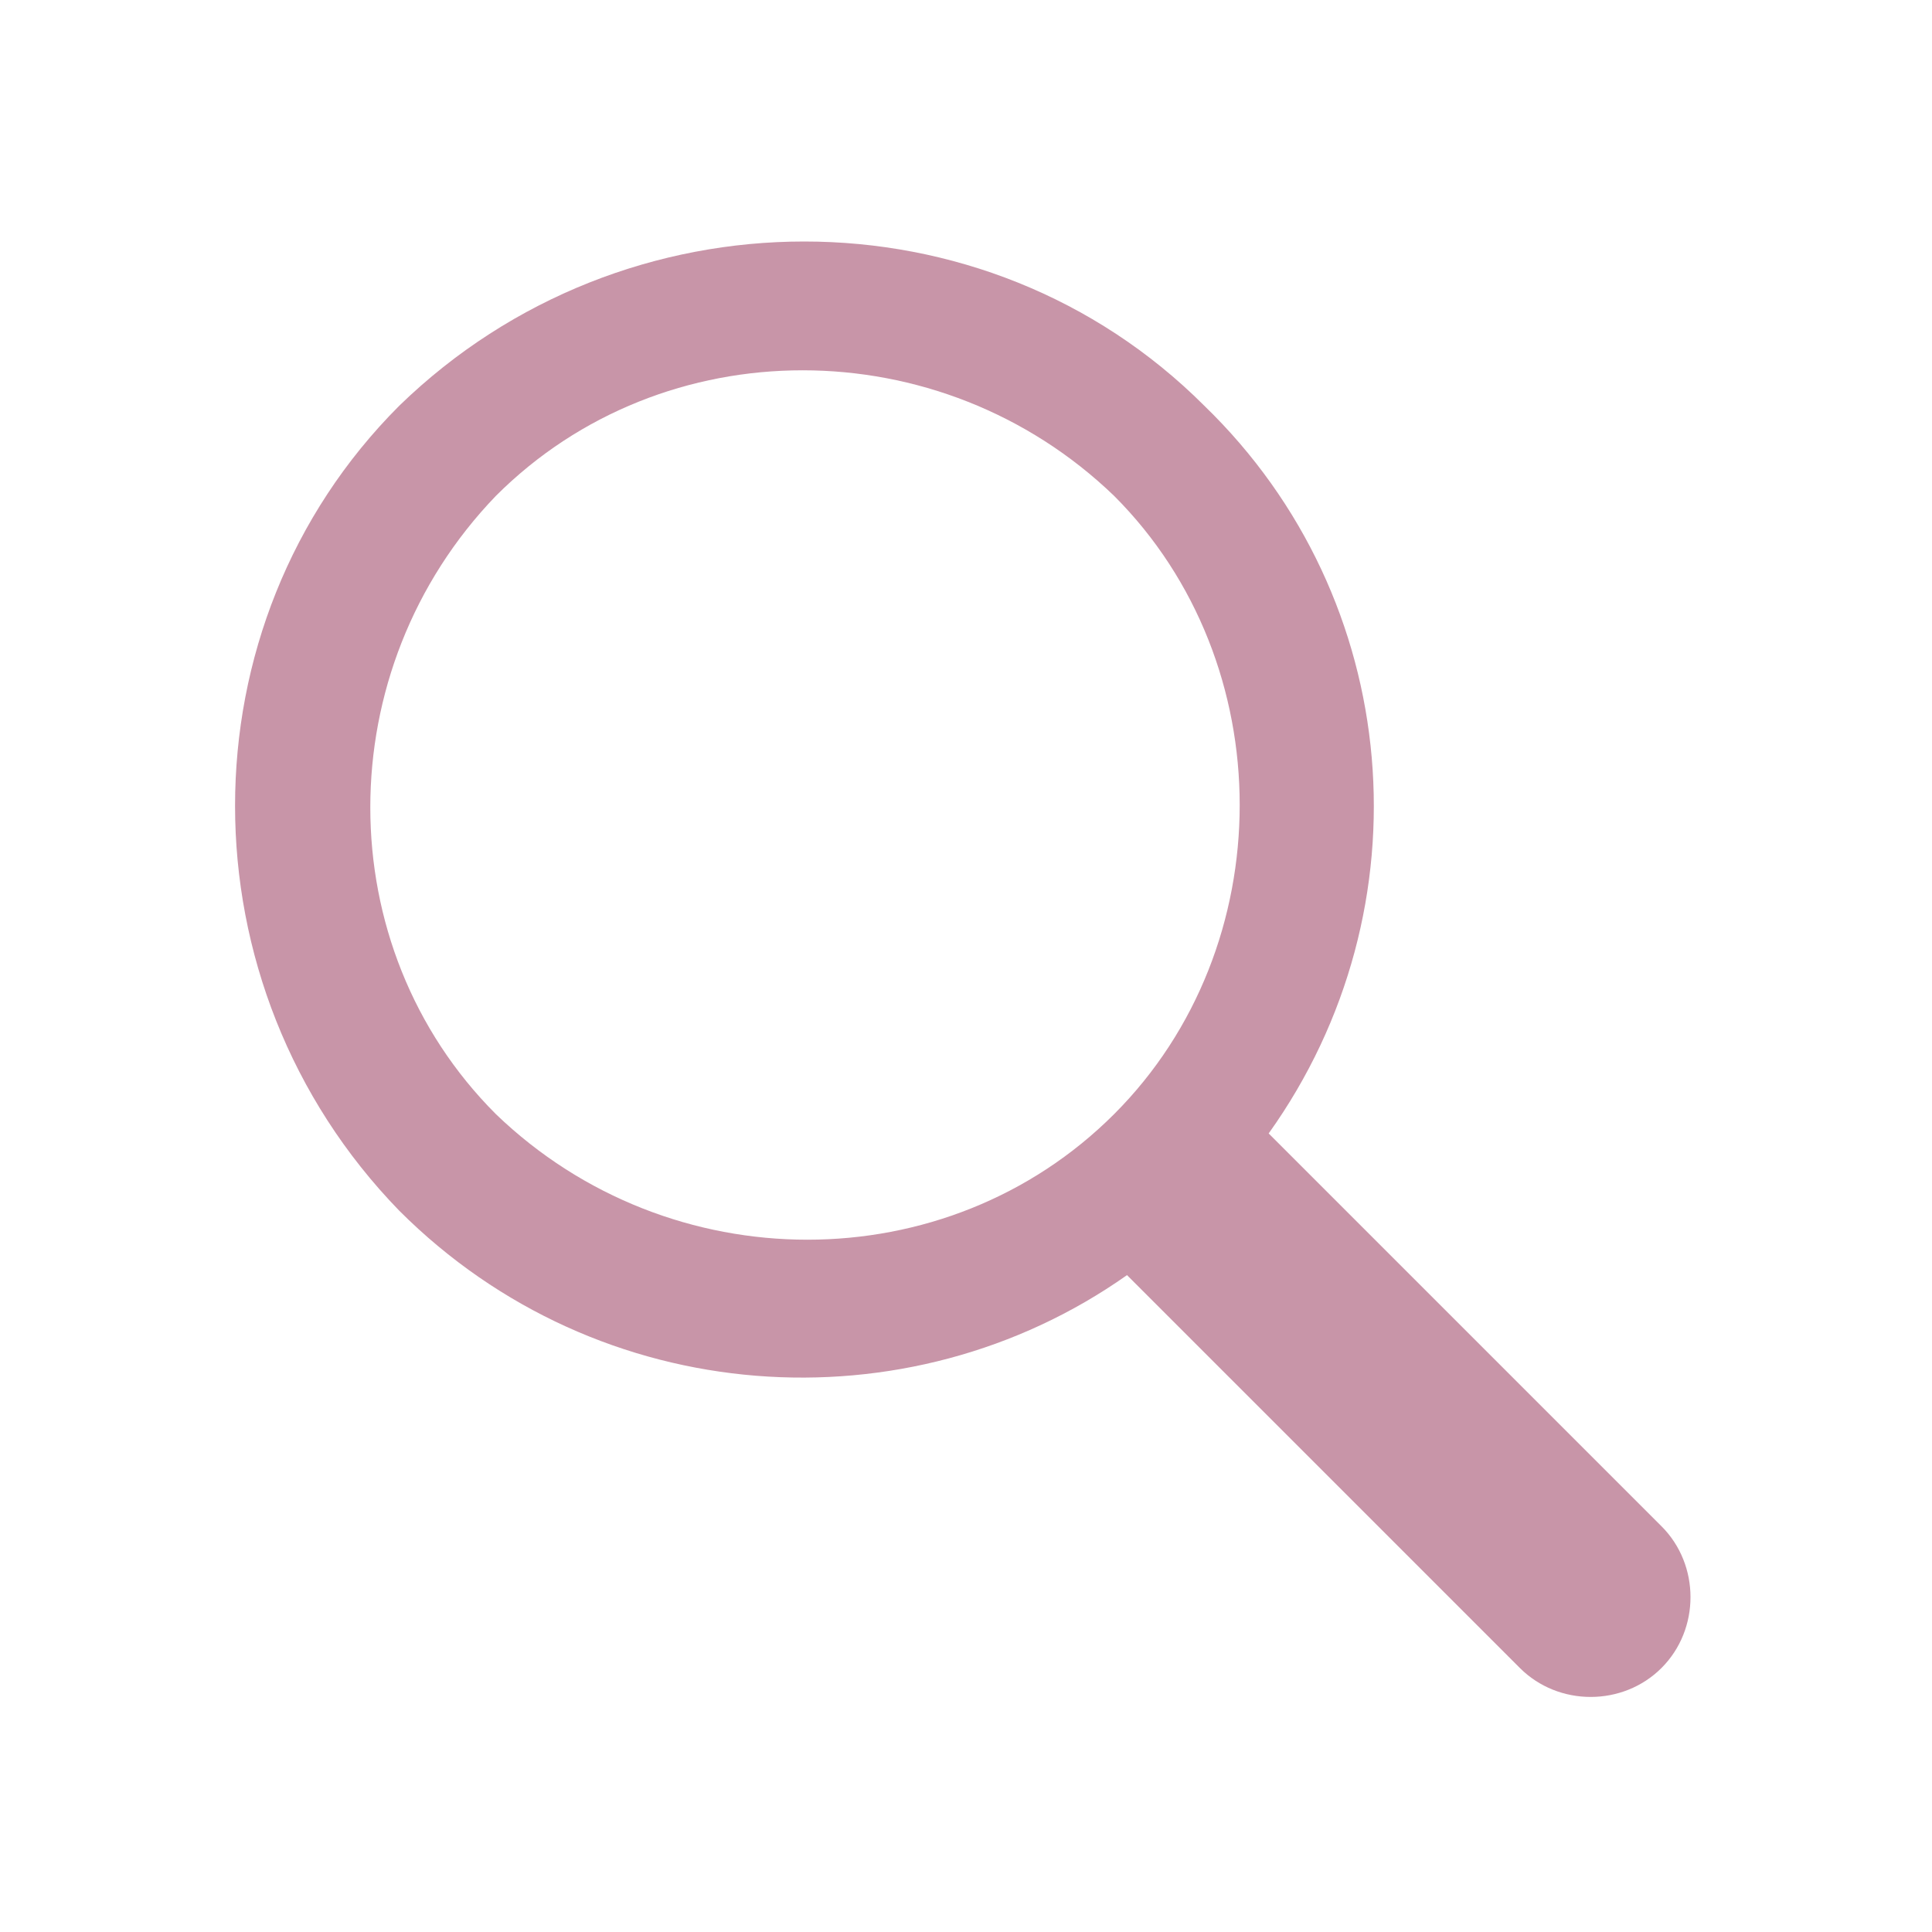 <?xml version="1.0" encoding="utf-8"?>
<!-- Generator: Adobe Illustrator 27.7.0, SVG Export Plug-In . SVG Version: 6.00 Build 0)  -->
<svg version="1.1" id="Layer_1" xmlns="http://www.w3.org/2000/svg" xmlns:xlink="http://www.w3.org/1999/xlink" x="0px" y="0px"
	 viewBox="0 0 30 30" style="enable-background:new 0 0 30 30;" xml:space="preserve">
<style type="text/css">
	.st0{fill:#C895A8;}
</style>
<path class="st0" d="M18.7,6.3c-3.4-3.4-9-3.4-12.5,0c-3.4,3.4-3.4,9,0,12.5c3.1,3.1,7.9,3.4,11.3,1l6.1,6.1c0.6,0.6,1.6,0.6,2.2,0
	s0.6-1.6,0-2.2l-6.1-6.1C22.2,14.1,21.8,9.3,18.7,6.3z M17.3,17.3c-2.6,2.6-6.9,2.6-9.6,0c-2.6-2.6-2.6-6.9,0-9.6
	c2.6-2.6,6.9-2.6,9.6,0C19.9,10.3,19.9,14.7,17.3,17.3z"/>
</svg>
